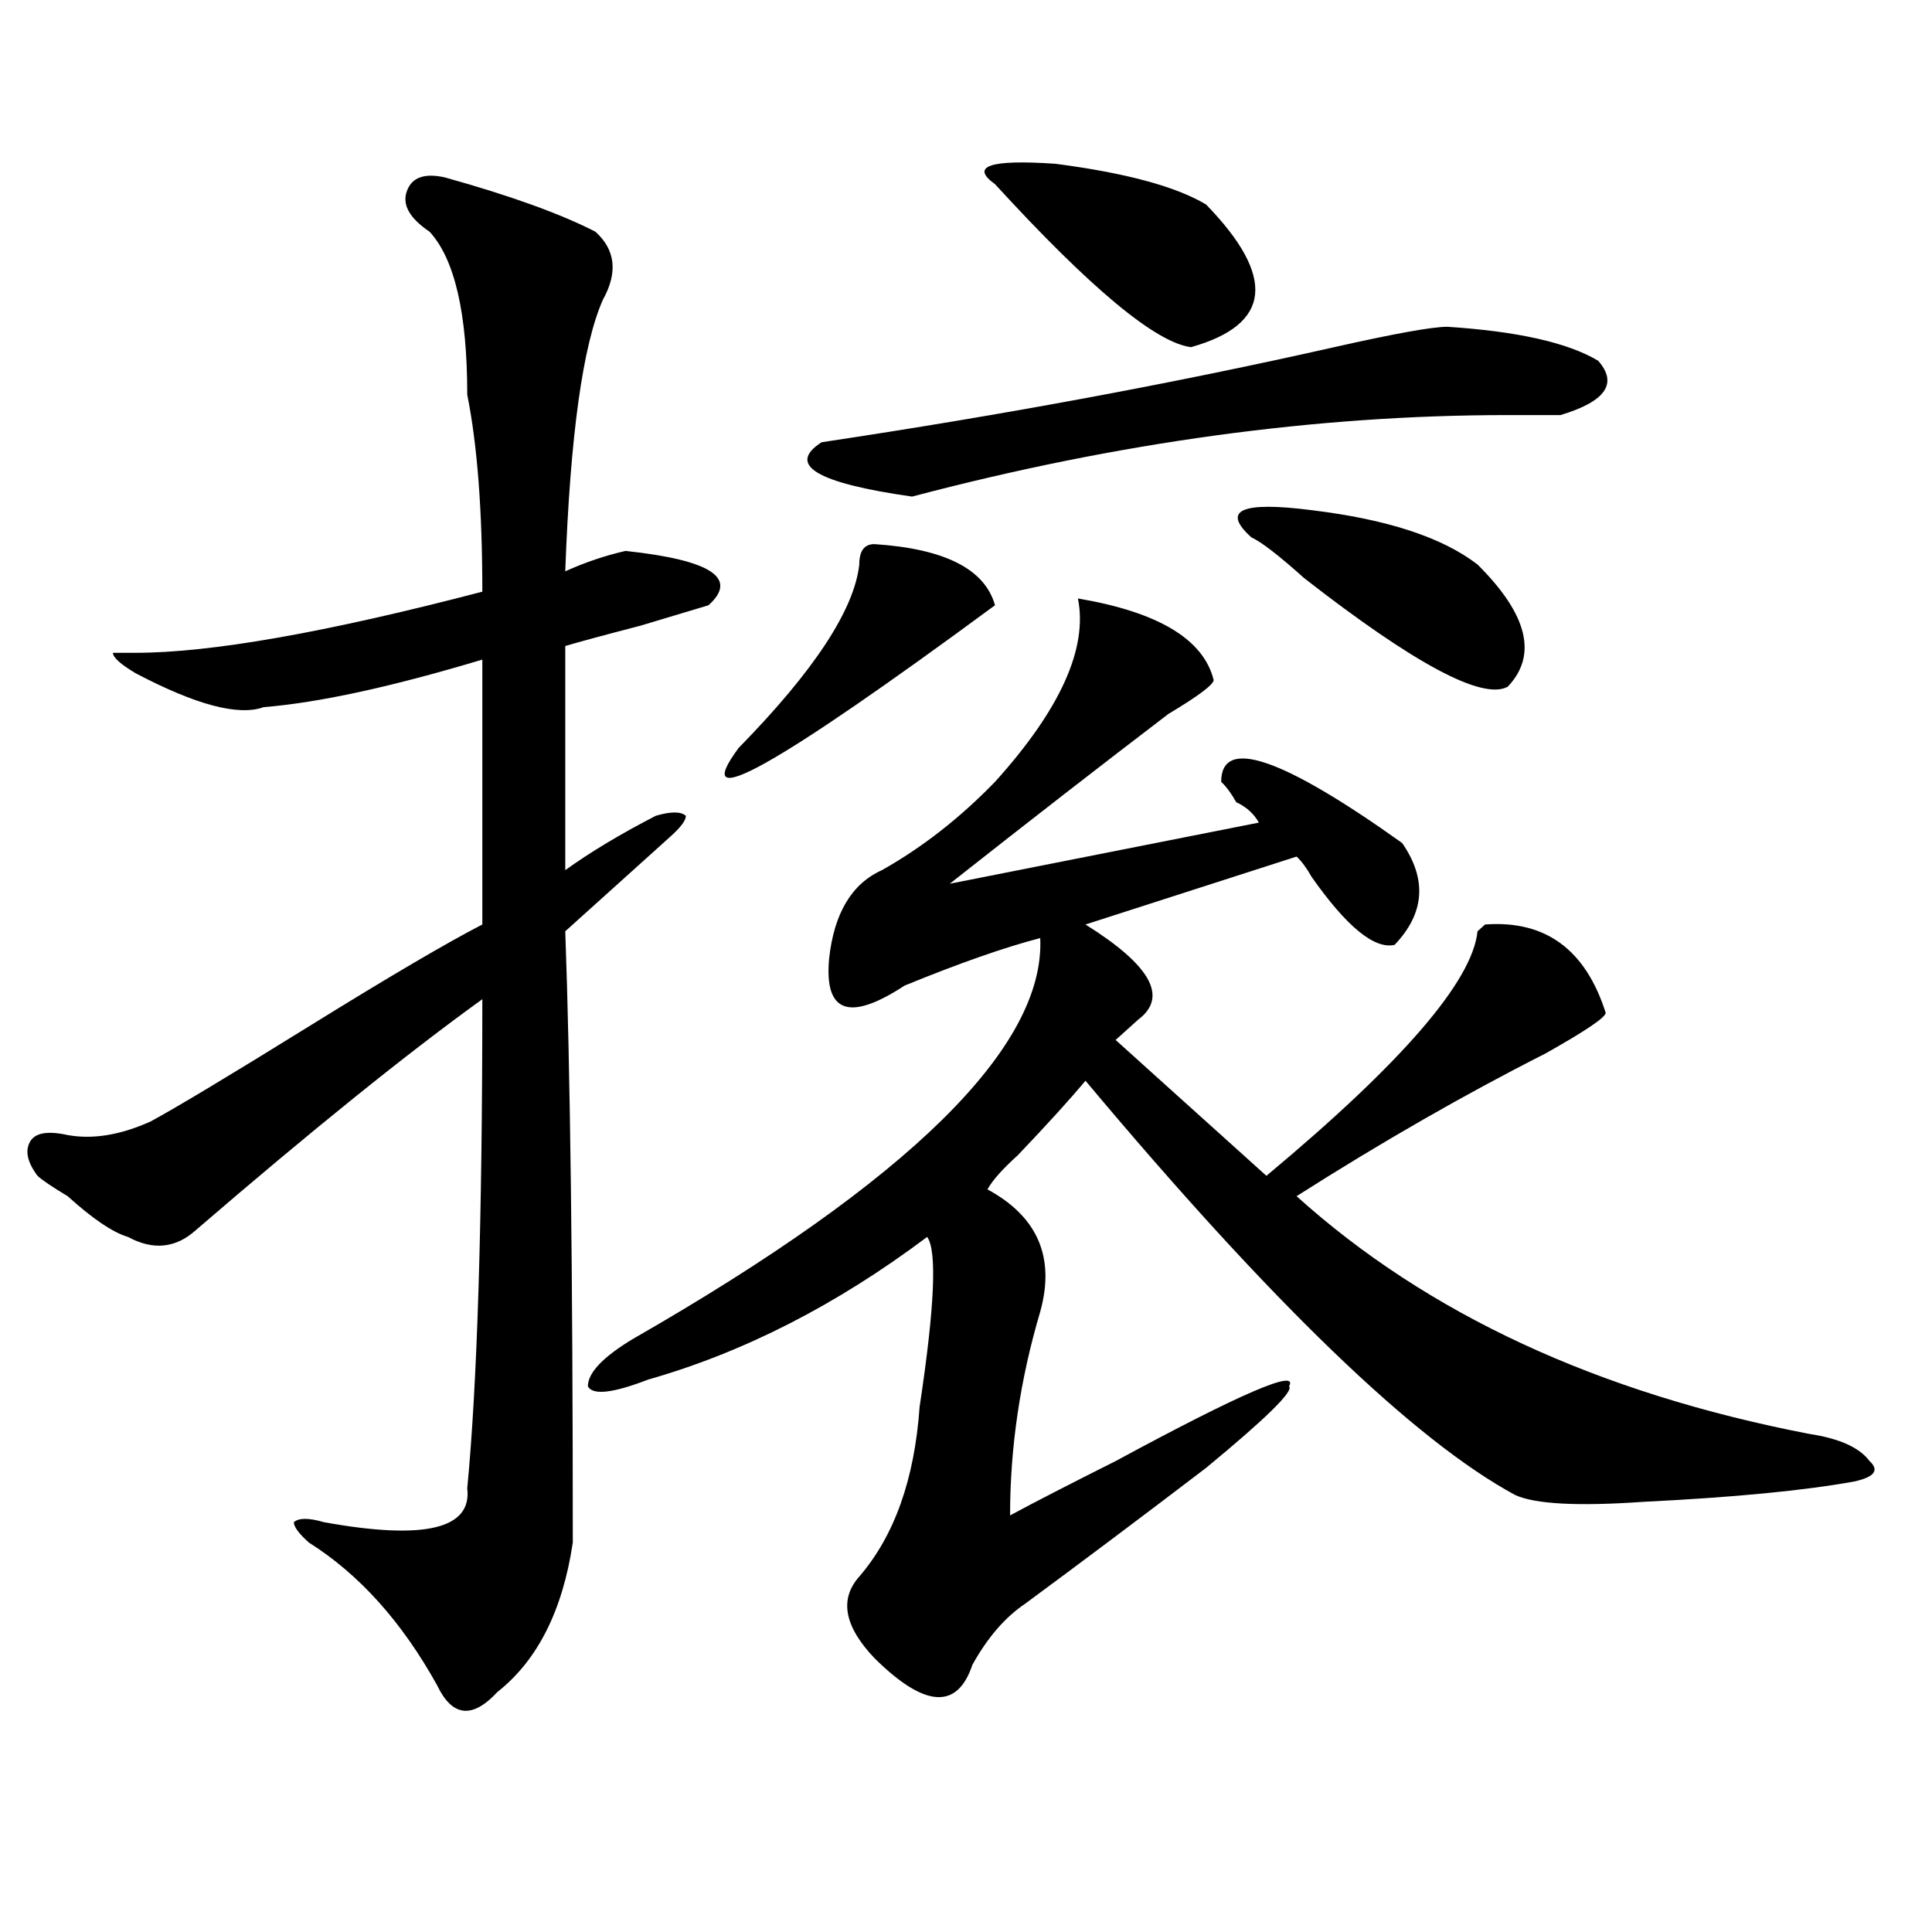 <?xml version="1.0" encoding="utf-8"?>
<!-- Generator: Adobe Illustrator 16.0.0, SVG Export Plug-In . SVG Version: 6.00 Build 0)  -->
<!DOCTYPE svg PUBLIC "-//W3C//DTD SVG 1.1//EN" "http://www.w3.org/Graphics/SVG/1.1/DTD/svg11.dtd">
<svg version="1.1" id="图层_1" xmlns="http://www.w3.org/2000/svg" xmlns:xlink="http://www.w3.org/1999/xlink" x="0px" y="0px"
	 width="1000px" height="1000px" viewBox="0 0 1000 1000" enable-background="new 0 0 1000 1000" xml:space="preserve">
<path d="M230.141,91.797c33.78,9.394,59.815,18.787,78.047,28.125c10.366,9.394,11.707,21.094,3.902,35.156
	c-10.427,23.456-16.95,70.313-19.512,140.625c10.366-4.669,20.792-8.185,31.219-10.547c44.206,4.725,58.535,14.063,42.926,28.125
	c-7.805,2.362-19.512,5.878-35.121,10.547c-18.231,4.725-31.219,8.24-39.023,10.547c0,58.612,0,97.284,0,116.016
	c12.987-9.338,28.597-18.731,46.828-28.125c7.805-2.307,12.987-2.307,15.609,0c0,2.362-2.622,5.878-7.805,10.547
	c-7.805,7.031-20.853,18.787-39.023,35.156c-7.805,7.031-13.048,11.756-15.609,14.063c2.562,70.313,3.902,175.781,3.902,316.406
	c-5.243,35.156-18.231,60.919-39.023,77.344c-13.048,14.063-23.414,12.854-31.219-3.516c-18.231-32.85-40.364-57.459-66.34-73.828
	c-5.243-4.669-7.805-8.185-7.805-10.547c2.562-2.307,7.805-2.307,15.609,0c52.011,9.394,76.706,3.516,74.145-17.578
	c5.183-53.888,7.805-138.263,7.805-253.125c-39.023,28.125-88.474,68.006-148.289,119.531c-10.427,9.394-22.134,10.547-35.121,3.516
	c-7.805-2.307-18.231-9.338-31.219-21.094c-7.805-4.669-13.048-8.185-15.609-10.547c-5.243-7.031-6.524-12.854-3.902-17.578
	c2.562-4.669,9.085-5.822,19.512-3.516c12.987,2.362,27.316,0,42.926-7.031c12.987-7.031,40.304-23.4,81.949-49.219
	c41.585-25.763,71.522-43.341,89.754-52.734c0-42.188,0-87.891,0-137.109c-46.828,14.063-84.571,22.303-113.168,24.609
	c-13.048,4.725-35.121-1.153-66.34-17.578c-7.805-4.669-11.707-8.185-11.707-10.547h11.707c39.023,0,98.839-10.547,179.508-31.641
	c0-42.188-2.622-76.135-7.805-101.953c0-42.188-6.524-70.313-19.512-84.375c-10.427-7.031-14.329-14.063-11.707-21.094
	C213.19,91.797,219.714,89.49,230.141,91.797z M557.938,309.766c41.585,7.031,64.999,21.094,70.242,42.188
	c0,2.362-7.805,8.24-23.414,17.578c-33.841,25.818-71.583,55.097-113.168,87.891l159.996-31.641
	c-2.622-4.669-6.524-8.185-11.707-10.547c-2.622-4.669-5.243-8.185-7.805-10.547c0-23.4,31.219-12.854,93.656,31.641
	c12.987,18.787,11.707,36.365-3.902,52.734c-10.427,2.362-24.755-9.338-42.926-35.156c-2.622-4.669-5.243-8.185-7.805-10.547
	L561.84,478.516c33.78,21.094,42.926,37.519,27.316,49.219c-5.243,4.725-9.146,8.24-11.707,10.547
	c15.609,14.063,36.401,32.85,62.438,56.25c7.805,7.031,12.987,11.756,15.609,14.063c70.242-58.557,106.644-100.744,109.266-126.563
	l3.902-3.516c31.219-2.307,52.011,12.909,62.438,45.703c0,2.362-10.427,9.394-31.219,21.094
	c-41.646,21.094-84.571,45.703-128.777,73.828c67.62,60.975,156.094,101.953,265.359,123.047
	c15.609,2.362,25.976,7.031,31.219,14.063c5.183,4.725,2.562,8.24-7.805,10.547c-26.036,4.725-62.438,8.24-109.266,10.547
	c-33.841,2.362-55.974,1.209-66.34-3.516c-52.071-28.125-126.216-99.591-222.434-214.453c-7.805,9.394-19.512,22.303-35.121,38.672
	c-7.805,7.031-13.048,12.909-15.609,17.578c25.976,14.063,35.121,35.156,27.316,63.281c-10.427,35.156-15.609,70.313-15.609,105.469
	c12.987-7.031,31.219-16.369,54.633-28.125c64.999-35.156,94.937-48.01,89.754-38.672c2.562,2.362-11.707,16.425-42.926,42.188
	c-33.841,25.818-65.06,49.219-93.656,70.313c-10.427,7.031-19.512,17.578-27.316,31.641c-7.805,23.4-24.755,22.247-50.73-3.516
	c-15.609-16.425-18.231-30.487-7.805-42.188c18.171-21.094,28.597-50.372,31.219-87.891c7.805-51.525,9.085-80.859,3.902-87.891
	c-46.828,35.156-94.997,59.766-144.387,73.828c-18.231,7.031-28.657,8.24-31.219,3.516c0-7.031,7.805-15.216,23.414-24.609
	c143.046-82.013,213.288-151.172,210.727-207.422c-18.231,4.725-41.646,12.909-70.242,24.609
	c-28.657,18.787-41.646,14.063-39.023-14.063c2.562-23.4,11.707-38.672,27.316-45.703c20.792-11.7,40.304-26.916,58.535-45.703
	C548.792,367.225,563.12,335.584,557.938,309.766z M452.574,281.641c36.401,2.362,57.194,12.909,62.438,31.641
	c-114.509,84.375-158.716,108.984-132.68,73.828c39.023-39.825,59.815-71.466,62.438-94.922
	C444.77,285.156,447.331,281.641,452.574,281.641z M749.152,169.141c36.401,2.362,62.438,8.24,78.047,17.578
	c10.366,11.756,3.902,21.094-19.512,28.125c-2.622,0-11.707,0-27.316,0c-98.899,0-201.642,14.063-308.285,42.188
	c-49.45-7.031-65.06-16.369-46.828-28.125c93.656-14.063,182.069-30.432,265.359-49.219
	C721.836,172.656,741.348,169.141,749.152,169.141z M624.277,105.859c36.401,37.519,33.78,62.128-7.805,73.828
	c-18.231-2.307-52.071-30.432-101.461-84.375c-13.048-9.338-2.622-12.854,31.219-10.547
	C582.632,89.49,608.668,96.521,624.277,105.859z M764.762,292.188c25.976,25.818,31.219,46.912,15.609,63.281
	c-13.048,7.031-48.169-11.7-105.363-56.25c-13.048-11.7-22.134-18.731-27.316-21.094c-15.609-14.063-5.243-18.731,31.219-14.063
	C717.934,268.787,746.53,278.125,764.762,292.188z"/>
</svg>
